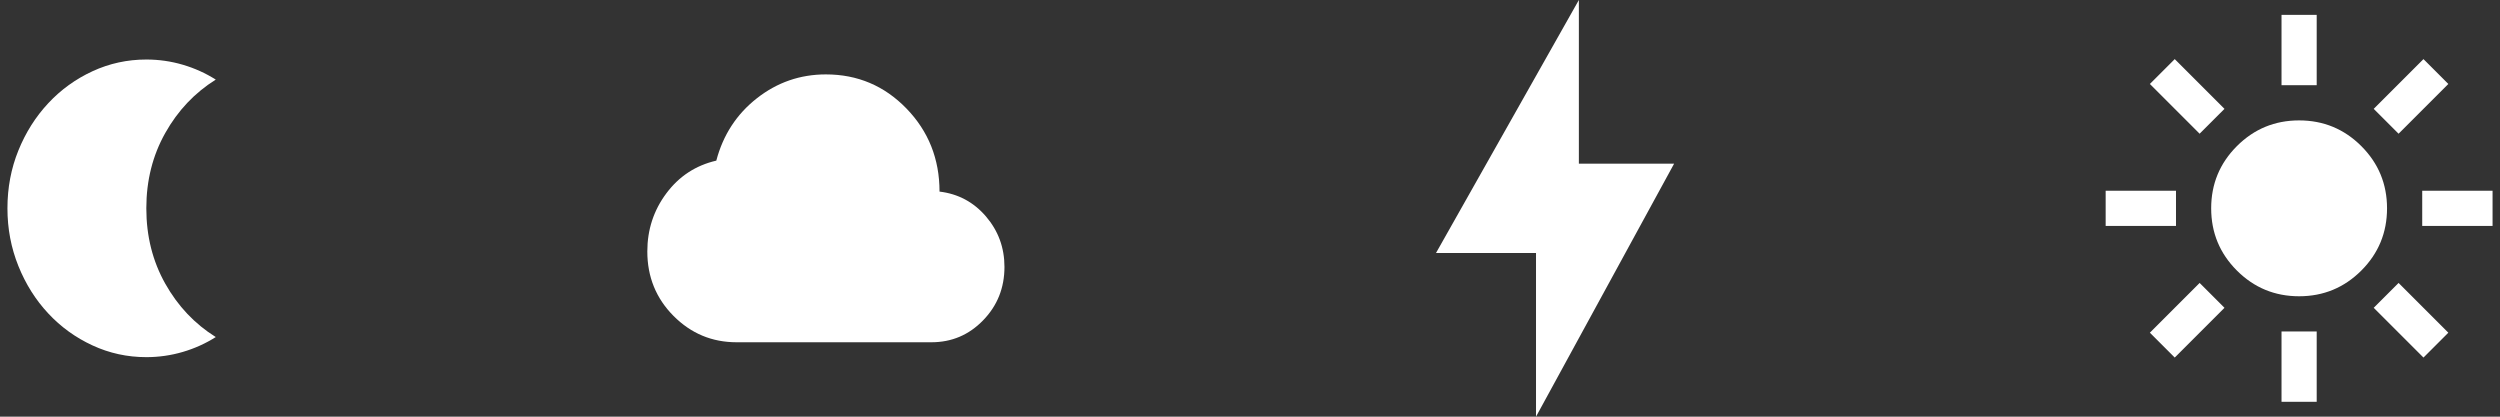 <svg xmlns="http://www.w3.org/2000/svg" fill="none" viewBox="0 0 168 28" height="28" width="168">
<rect x="0" y="0" width="168" height="28" fill="#333333" stroke="none"/>
<path fill="white" d="M9.833 24C8.558 24 7.352 23.738 6.217 23.212C5.081 22.688 4.089 21.971 3.242 21.062C2.394 20.154 1.725 19.092 1.235 17.875C0.745 16.658 0.5 15.367 0.5 14C0.5 12.617 0.745 11.321 1.235 10.113C1.725 8.904 2.394 7.846 3.242 6.938C4.089 6.029 5.081 5.312 6.217 4.787C7.352 4.263 8.558 4 9.833 4C10.673 4 11.49 4.117 12.283 4.35C13.077 4.583 13.816 4.917 14.5 5.35C13.084 6.233 11.953 7.429 11.105 8.938C10.257 10.446 9.833 12.133 9.833 14C9.833 15.867 10.257 17.554 11.105 19.062C11.953 20.571 13.084 21.767 14.5 22.65C13.816 23.083 13.077 23.417 12.283 23.65C11.49 23.883 10.673 24 9.833 24Z"></path>
<path fill="white" d="M49.5 23C47.846 23 46.432 22.409 45.259 21.228C44.086 20.047 43.5 18.603 43.5 16.897C43.5 15.434 43.927 14.131 44.782 12.988C45.636 11.844 46.755 11.113 48.136 10.794C48.591 9.069 49.5 7.672 50.864 6.603C52.227 5.534 53.773 5 55.5 5C57.627 5 59.432 5.764 60.914 7.292C62.395 8.82 63.136 10.681 63.136 12.875C64.391 13.025 65.432 13.583 66.259 14.548C67.086 15.514 67.5 16.644 67.5 17.938C67.5 19.344 67.023 20.539 66.068 21.523C65.114 22.508 63.955 23 62.591 23H49.5Z"></path>
<path fill="white" d="M112.5 11L103.22 28V17H96.5L106.1 0V11H112.5Z"></path>
<path fill="white" d="M154.5 19.909C152.865 19.909 151.472 19.333 150.319 18.181C149.167 17.028 148.591 15.635 148.591 14C148.591 12.365 149.167 10.972 150.319 9.819C151.472 8.667 152.865 8.091 154.5 8.091C156.135 8.091 157.528 8.667 158.681 9.819C159.833 10.972 160.409 12.365 160.409 14C160.409 15.635 159.833 17.028 158.681 18.181C157.528 19.333 156.135 19.909 154.5 19.909ZM146.227 15.182H141.5V12.818H146.227V15.182ZM167.5 15.182H162.773V12.818H167.5V15.182ZM153.318 5.727V1H155.682V5.727H153.318ZM153.318 27V22.273H155.682V27H153.318Z"></path>
<path fill="white" d="M144.471 5.643L147.814 8.986L149.485 7.315L146.142 3.972L144.471 5.643Z"></path>
<path fill="white" d="M159.513 20.685L162.856 24.028L164.527 22.357L161.184 19.014L159.513 20.685Z"></path>
<path fill="white" d="M162.856 3.972L159.513 7.315L161.184 8.986L164.527 5.643L162.856 3.972Z"></path>
<path fill="white" d="M147.814 19.014L144.471 22.357L146.142 24.028L149.485 20.685L147.814 19.014Z"></path>
</svg>
